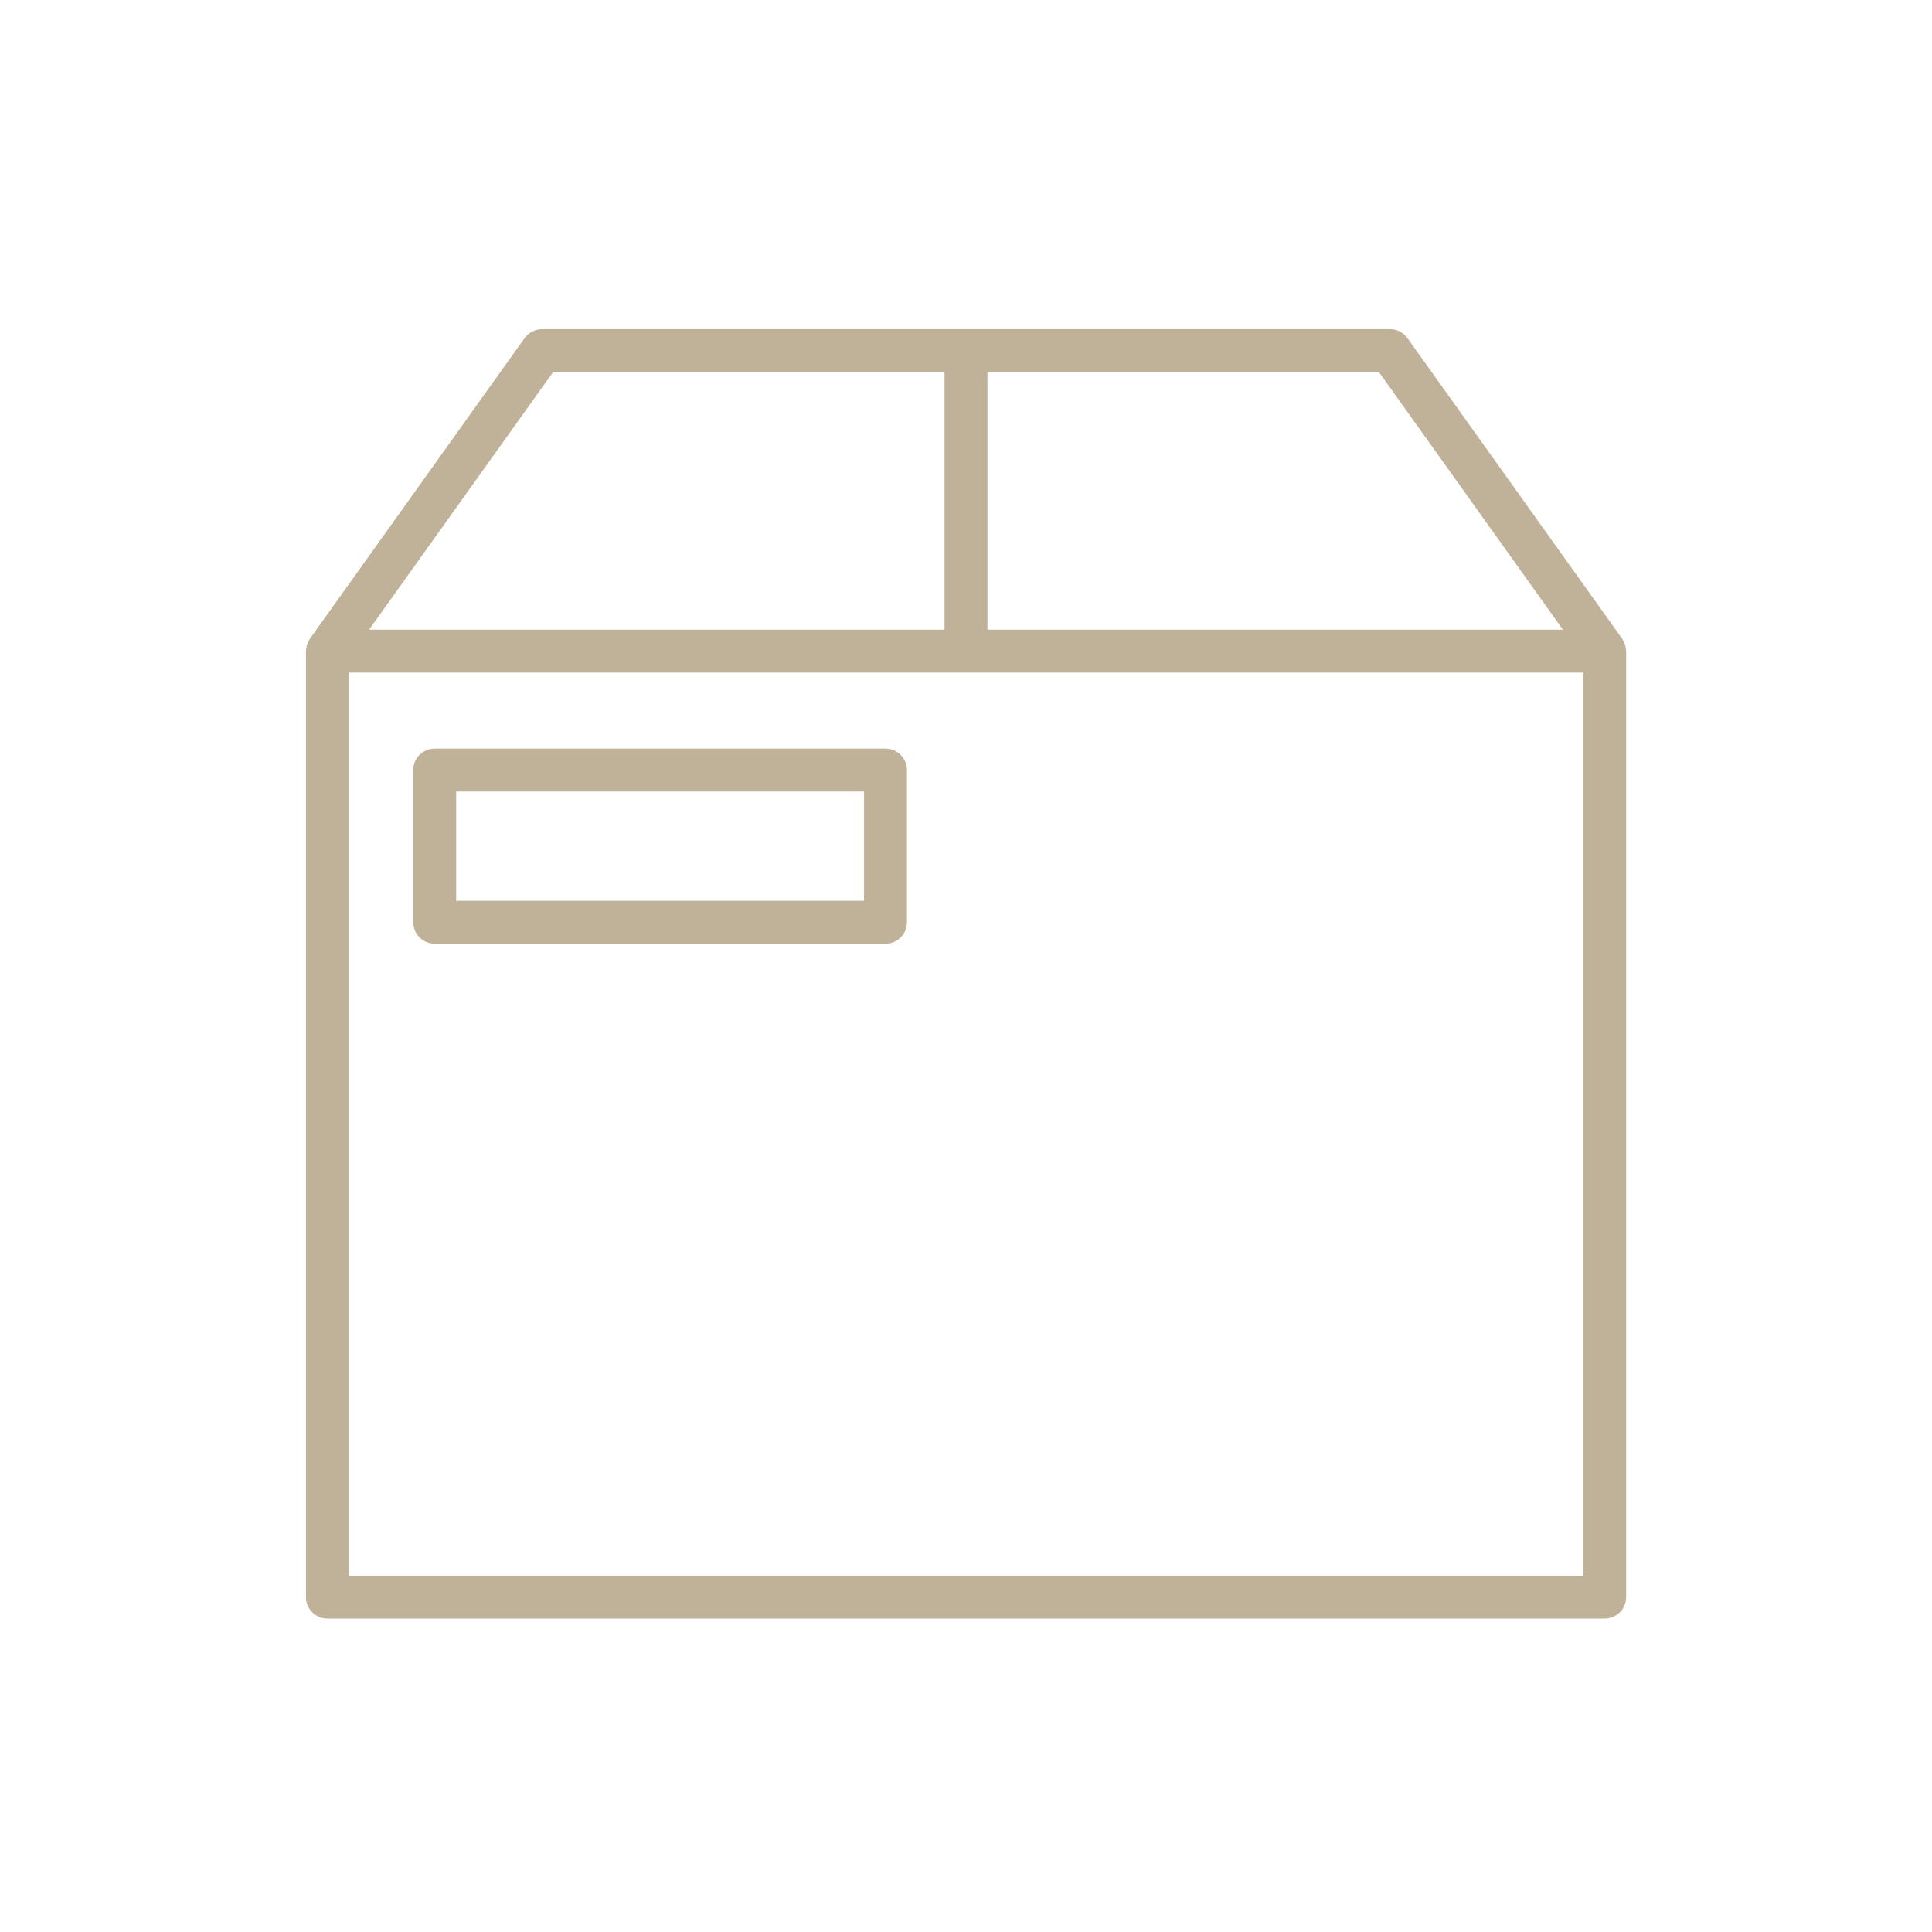 <?xml version="1.0" encoding="utf-8"?>
<!-- Generator: Adobe Illustrator 16.0.0, SVG Export Plug-In . SVG Version: 6.00 Build 0)  -->
<!DOCTYPE svg PUBLIC "-//W3C//DTD SVG 1.1//EN" "http://www.w3.org/Graphics/SVG/1.1/DTD/svg11.dtd">
<svg version="1.1" id="Calque_1" xmlns="http://www.w3.org/2000/svg" xmlns:xlink="http://www.w3.org/1999/xlink" x="0px" y="0px"
	 width="90px" height="90px" viewBox="0 0 90 90" enable-background="new 0 0 90 90" xml:space="preserve">
<g>
	<path fill="#C0B299" d="M75.744,30.306c-0.003-0.116-0.024-0.229-0.068-0.338c-0.01-0.026-0.025-0.048-0.038-0.074
		c-0.023-0.048-0.043-0.097-0.074-0.142l-10-14c-0.188-0.263-0.49-0.419-0.813-0.419h-39.5c-0.323,0-0.626,0.156-0.813,0.419l-10,14
		c-0.032,0.044-0.051,0.094-0.074,0.142c-0.013,0.025-0.028,0.047-0.039,0.073c-0.043,0.109-0.065,0.223-0.068,0.339
		c0,0.01-0.005,0.018-0.005,0.027v44.069c0,0.553,0.447,1,1,1h59.5c0.553,0,1-0.447,1-1V30.333
		C75.75,30.323,75.745,30.315,75.744,30.306z M72.807,29.333H46v-12h18.235L72.807,29.333z M25.765,17.333H44v12H17.193
		L25.765,17.333z M73.75,73.402h-57.5V31.333h57.5V73.402z"/>
	<path fill="#C0B299" d="M41.25,34.873h-21c-0.553,0-1,0.448-1,1v7.089c0,0.552,0.447,1,1,1h21c0.553,0,1-0.448,1-1v-7.089
		C42.25,35.321,41.803,34.873,41.25,34.873z M40.25,41.962h-19v-5.089h19V41.962z"/>
</g>
</svg>
